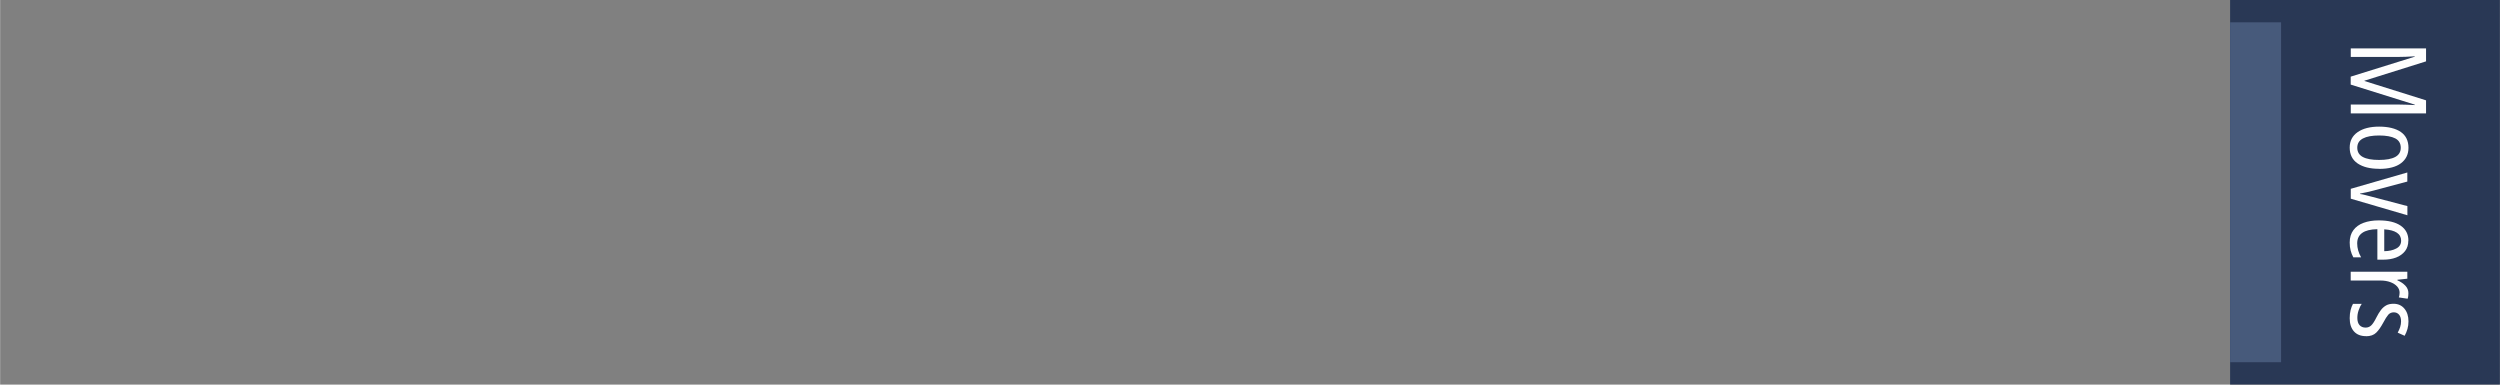 <?xml version="1.0" encoding="UTF-8"?>
<!DOCTYPE svg PUBLIC "-//W3C//DTD SVG 1.1//EN" "http://www.w3.org/Graphics/SVG/1.1/DTD/svg11.dtd">
<!-- Creator: Corel DESIGNER 2020 (64-Bit) -->
<svg xmlns="http://www.w3.org/2000/svg" xml:space="preserve" width="65mm" height="10mm" version="1.1" style="shape-rendering:geometricPrecision; text-rendering:geometricPrecision; image-rendering:optimizeQuality; fill-rule:evenodd; clip-rule:evenodd"
viewBox="0 0 327.11 50.33"
 xmlns:xlink="http://www.w3.org/1999/xlink"
 xmlns:xodm="http://www.corel.com/coreldraw/odm/2003">
 <rect x="0" y="0" width="327.11" height="50.33" fill="#808080" stroke="none"/>
 <defs>
  <style type="text/css">
   <![CDATA[
    .fil3 {fill:none}
    .fil0 {fill:#293855}
    .fil1 {fill:#475A7B}
    .fil2 {fill:#FEFEFE;fill-rule:nonzero}
   ]]>
  </style>
 </defs>
 <g id="Ebene_x0020_1">
  <g id="_1660391539264">
   <rect class="fil0" x="291.81" y="0" width="35.3" height="50.32"/>
   <rect class="fil1" x="291.81" y="2.92" width="6.67" height="44.48"/>
   <path class="fil2" d="M307.59 10.03l8.38 -2.61 0 -0.05c-0.41,0.03 -0.8,0.05 -1.17,0.06 -0.38,0.01 -0.7,0.02 -0.98,0.02l-6.22 0 0 -1.12 9.85 0 0 1.7 -8.06 2.53 0 0.04 8.06 2.53 0 1.71 -9.85 0 0 -1.16 6.22 0c0.29,0 0.61,0.01 0.98,0.02 0.37,0.01 0.76,0.03 1.17,0.05l0 -0.06 -8.38 -2.62 0 -1.04z"/>
   <path id="1" class="fil2" d="M311.31 22.09c-1.18,0 -2.11,-0.23 -2.81,-0.7 -0.69,-0.47 -1.04,-1.16 -1.04,-2.08 0,-0.87 0.35,-1.54 1.04,-2.02 0.69,-0.48 1.63,-0.72 2.81,-0.72 1.22,0 2.17,0.24 2.84,0.7 0.67,0.47 1,1.16 1,2.07 0,0.86 -0.33,1.53 -0.98,2.02 -0.65,0.49 -1.61,0.74 -2.86,0.74zm0 -4.36c-0.92,0 -1.63,0.13 -2.12,0.39 -0.49,0.26 -0.74,0.66 -0.74,1.21 0,0.54 0.24,0.95 0.72,1.21 0.48,0.26 1.19,0.39 2.13,0.39 0.93,0 1.64,-0.13 2.12,-0.39 0.48,-0.26 0.72,-0.66 0.72,-1.21 0,-0.56 -0.24,-0.97 -0.72,-1.22 -0.48,-0.25 -1.19,-0.38 -2.12,-0.38z"/>
   <path id="2" class="fil2" d="M307.59 24.71l7.41 -2.14 0 1.19 -4.39 1.17c-0.29,0.07 -0.59,0.15 -0.9,0.22 -0.32,0.07 -0.61,0.13 -0.89,0.18l0 0.06c0.17,0.02 0.41,0.06 0.7,0.14 0.29,0.07 0.59,0.15 0.89,0.23l4.6 1.21 0 1.2 -7.41 -2.17 0 -1.3z"/>
   <path id="3" class="fil2" d="M315.13 31.49c0,0.54 -0.14,1 -0.43,1.37 -0.29,0.37 -0.68,0.65 -1.17,0.84 -0.5,0.19 -1.06,0.28 -1.68,0.28l-0.77 0 0 -3.99c-1.76,0.03 -2.64,0.65 -2.64,1.86 0,0.62 0.17,1.22 0.51,1.82l-1.02 0c-0.16,-0.29 -0.27,-0.6 -0.35,-0.9 -0.08,-0.31 -0.12,-0.65 -0.12,-1.03 0,-0.65 0.16,-1.19 0.48,-1.62 0.32,-0.43 0.76,-0.75 1.33,-0.96 0.57,-0.21 1.23,-0.32 1.99,-0.32 1.24,0 2.2,0.23 2.87,0.69 0.67,0.46 1.01,1.11 1.01,1.95zm-0.94 0c0,-0.89 -0.74,-1.38 -2.21,-1.48l0 2.86c0.62,-0.01 1.14,-0.12 1.57,-0.35 0.43,-0.22 0.64,-0.57 0.64,-1.03z"/>
   <path id="4" class="fil2" d="M315.14 38.38c0,0.11 -0.01,0.23 -0.02,0.35 -0.01,0.12 -0.04,0.24 -0.08,0.36l-1.15 -0.17c0.06,-0.18 0.1,-0.39 0.1,-0.62 0,-0.3 -0.11,-0.58 -0.32,-0.81 -0.22,-0.24 -0.51,-0.43 -0.89,-0.57 -0.38,-0.14 -0.81,-0.21 -1.3,-0.21l-3.89 0 0 -1.15 7.41 0 0 0.91 -1.3 0.14 0 0.07c0.42,0.18 0.77,0.42 1.04,0.7 0.27,0.28 0.4,0.61 0.4,1z"/>
   <path id="5" class="fil2" d="M309.6 43.99c-0.69,0 -1.22,-0.21 -1.59,-0.63 -0.37,-0.42 -0.55,-0.99 -0.55,-1.72 0,-0.4 0.04,-0.76 0.12,-1.07 0.08,-0.31 0.18,-0.58 0.31,-0.81l1.15 0c-0.16,0.22 -0.29,0.5 -0.41,0.84 -0.12,0.34 -0.17,0.67 -0.17,1.01 0,0.41 0.1,0.73 0.29,0.94 0.19,0.21 0.46,0.32 0.8,0.32 0.28,0 0.53,-0.1 0.73,-0.29 0.2,-0.19 0.43,-0.54 0.68,-1.05 0.18,-0.36 0.37,-0.67 0.57,-0.94 0.2,-0.27 0.43,-0.47 0.69,-0.62 0.26,-0.15 0.59,-0.22 0.97,-0.22 0.6,0 1.07,0.21 1.43,0.64 0.35,0.42 0.53,0.97 0.53,1.66 0,0.35 -0.04,0.68 -0.13,0.99 -0.09,0.31 -0.21,0.61 -0.37,0.9l-0.91 -0.41c0.13,-0.23 0.23,-0.47 0.32,-0.72 0.08,-0.25 0.12,-0.51 0.12,-0.77 0,-0.37 -0.09,-0.66 -0.26,-0.86 -0.18,-0.21 -0.41,-0.31 -0.69,-0.31 -0.29,0 -0.53,0.1 -0.72,0.31 -0.18,0.21 -0.41,0.57 -0.68,1.08 -0.29,0.53 -0.58,0.96 -0.9,1.27 -0.31,0.31 -0.76,0.47 -1.34,0.47z"/>
  </g>
  <rect class="fil3" y="0" width="327.11" height="50.32"/>
 </g>
</svg>
